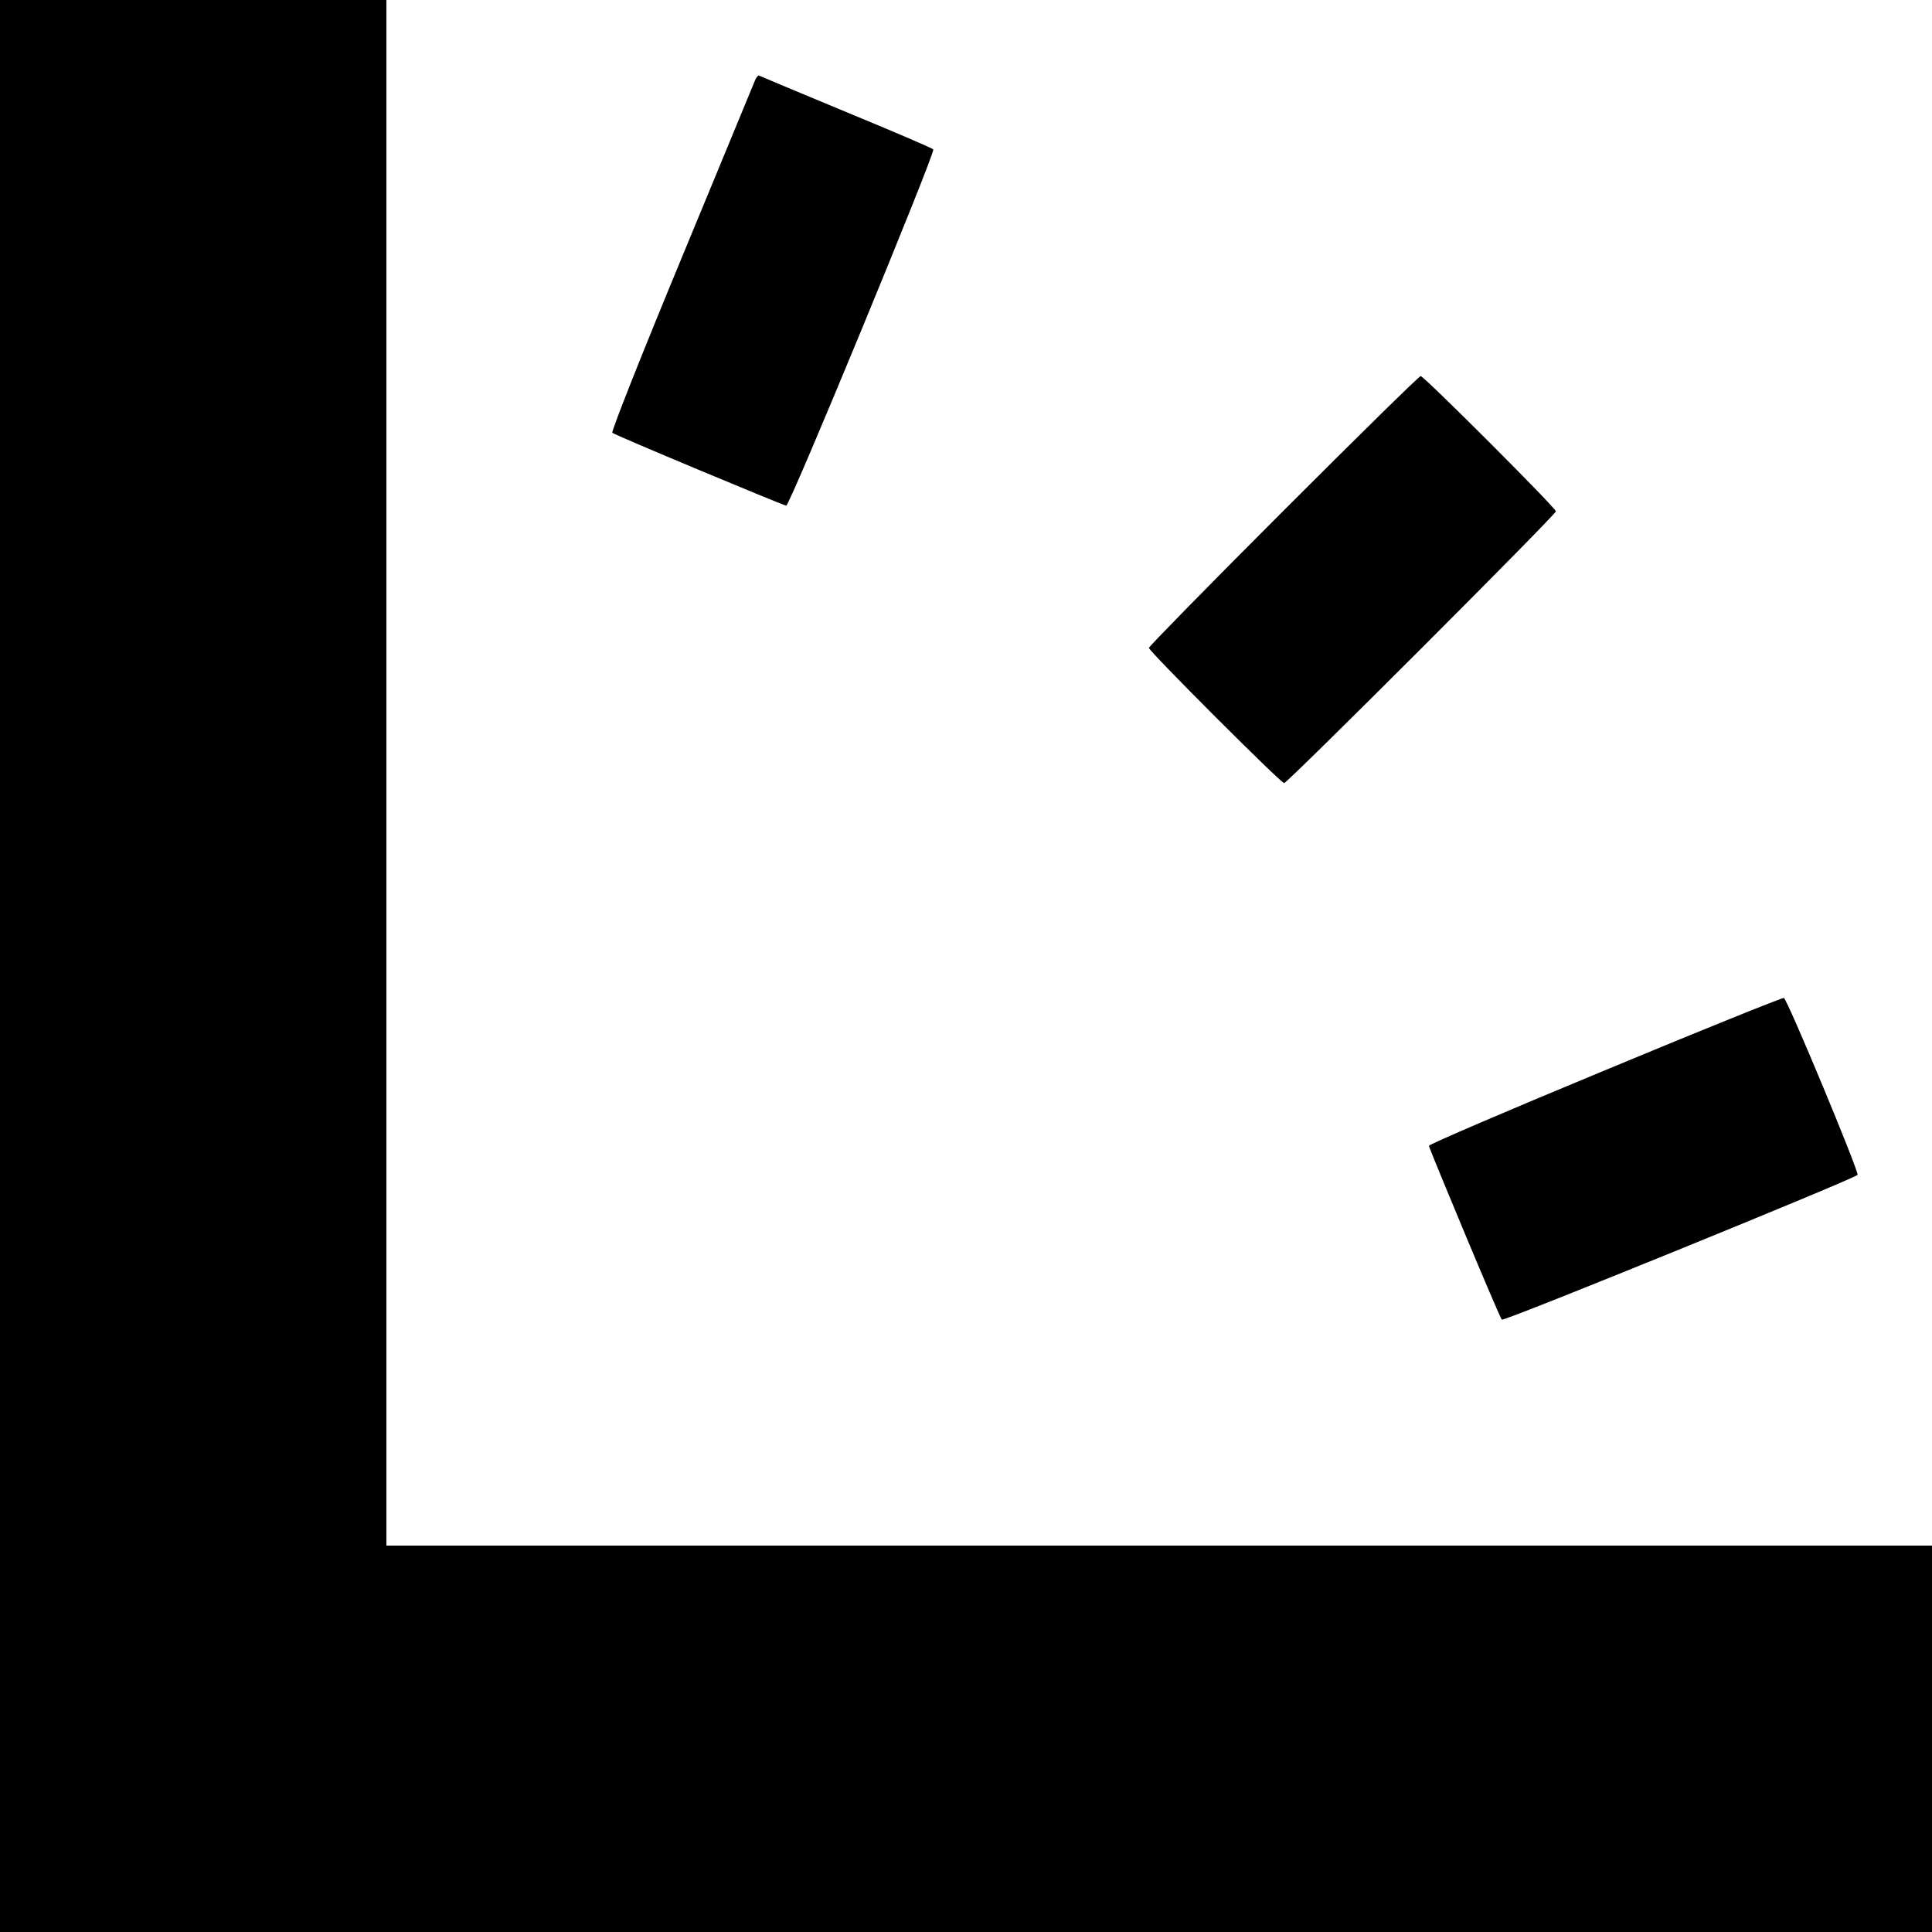 <?xml version="1.0" standalone="no"?>
<!DOCTYPE svg PUBLIC "-//W3C//DTD SVG 20010904//EN"
 "http://www.w3.org/TR/2001/REC-SVG-20010904/DTD/svg10.dtd">
<svg version="1.0" xmlns="http://www.w3.org/2000/svg"
 width="750pt" height="750pt" viewBox="0 0 750 750"
 preserveAspectRatio="xMidYMid meet">
<g transform="translate(0,750) scale(0.1,-0.1)"
fill="#000000" stroke="none">
<path d="M0 3750 l0 -3750 3750 0 3750 0 0 750 0 750 -3000 0 -3000 0 0 3000
0 3000 -750 0 -750 0 0 -3750z"/>
<path d="M2931 7188 c-5 -13 -134 -324 -286 -692 -152 -367 -273 -672 -268
-676 7 -8 654 -278 675 -283 13 -3 581 1374 571 1383 -4 5 -156 70 -338 145
-181 75 -333 139 -337 141 -4 3 -12 -5 -17 -18z"/>
<path d="M4982 5517 c-287 -287 -522 -527 -522 -532 0 -13 512 -525 525 -525
13 0 1055 1042 1055 1055 0 13 -512 525 -525 525 -6 0 -245 -235 -533 -523z"/>
<path d="M6230 3345 c-377 -156 -684 -288 -683 -293 5 -21 275 -668 283 -675
7 -8 1364 545 1381 562 8 8 -273 683 -286 687 -5 2 -318 -124 -695 -281z"/>
</g>
</svg>
